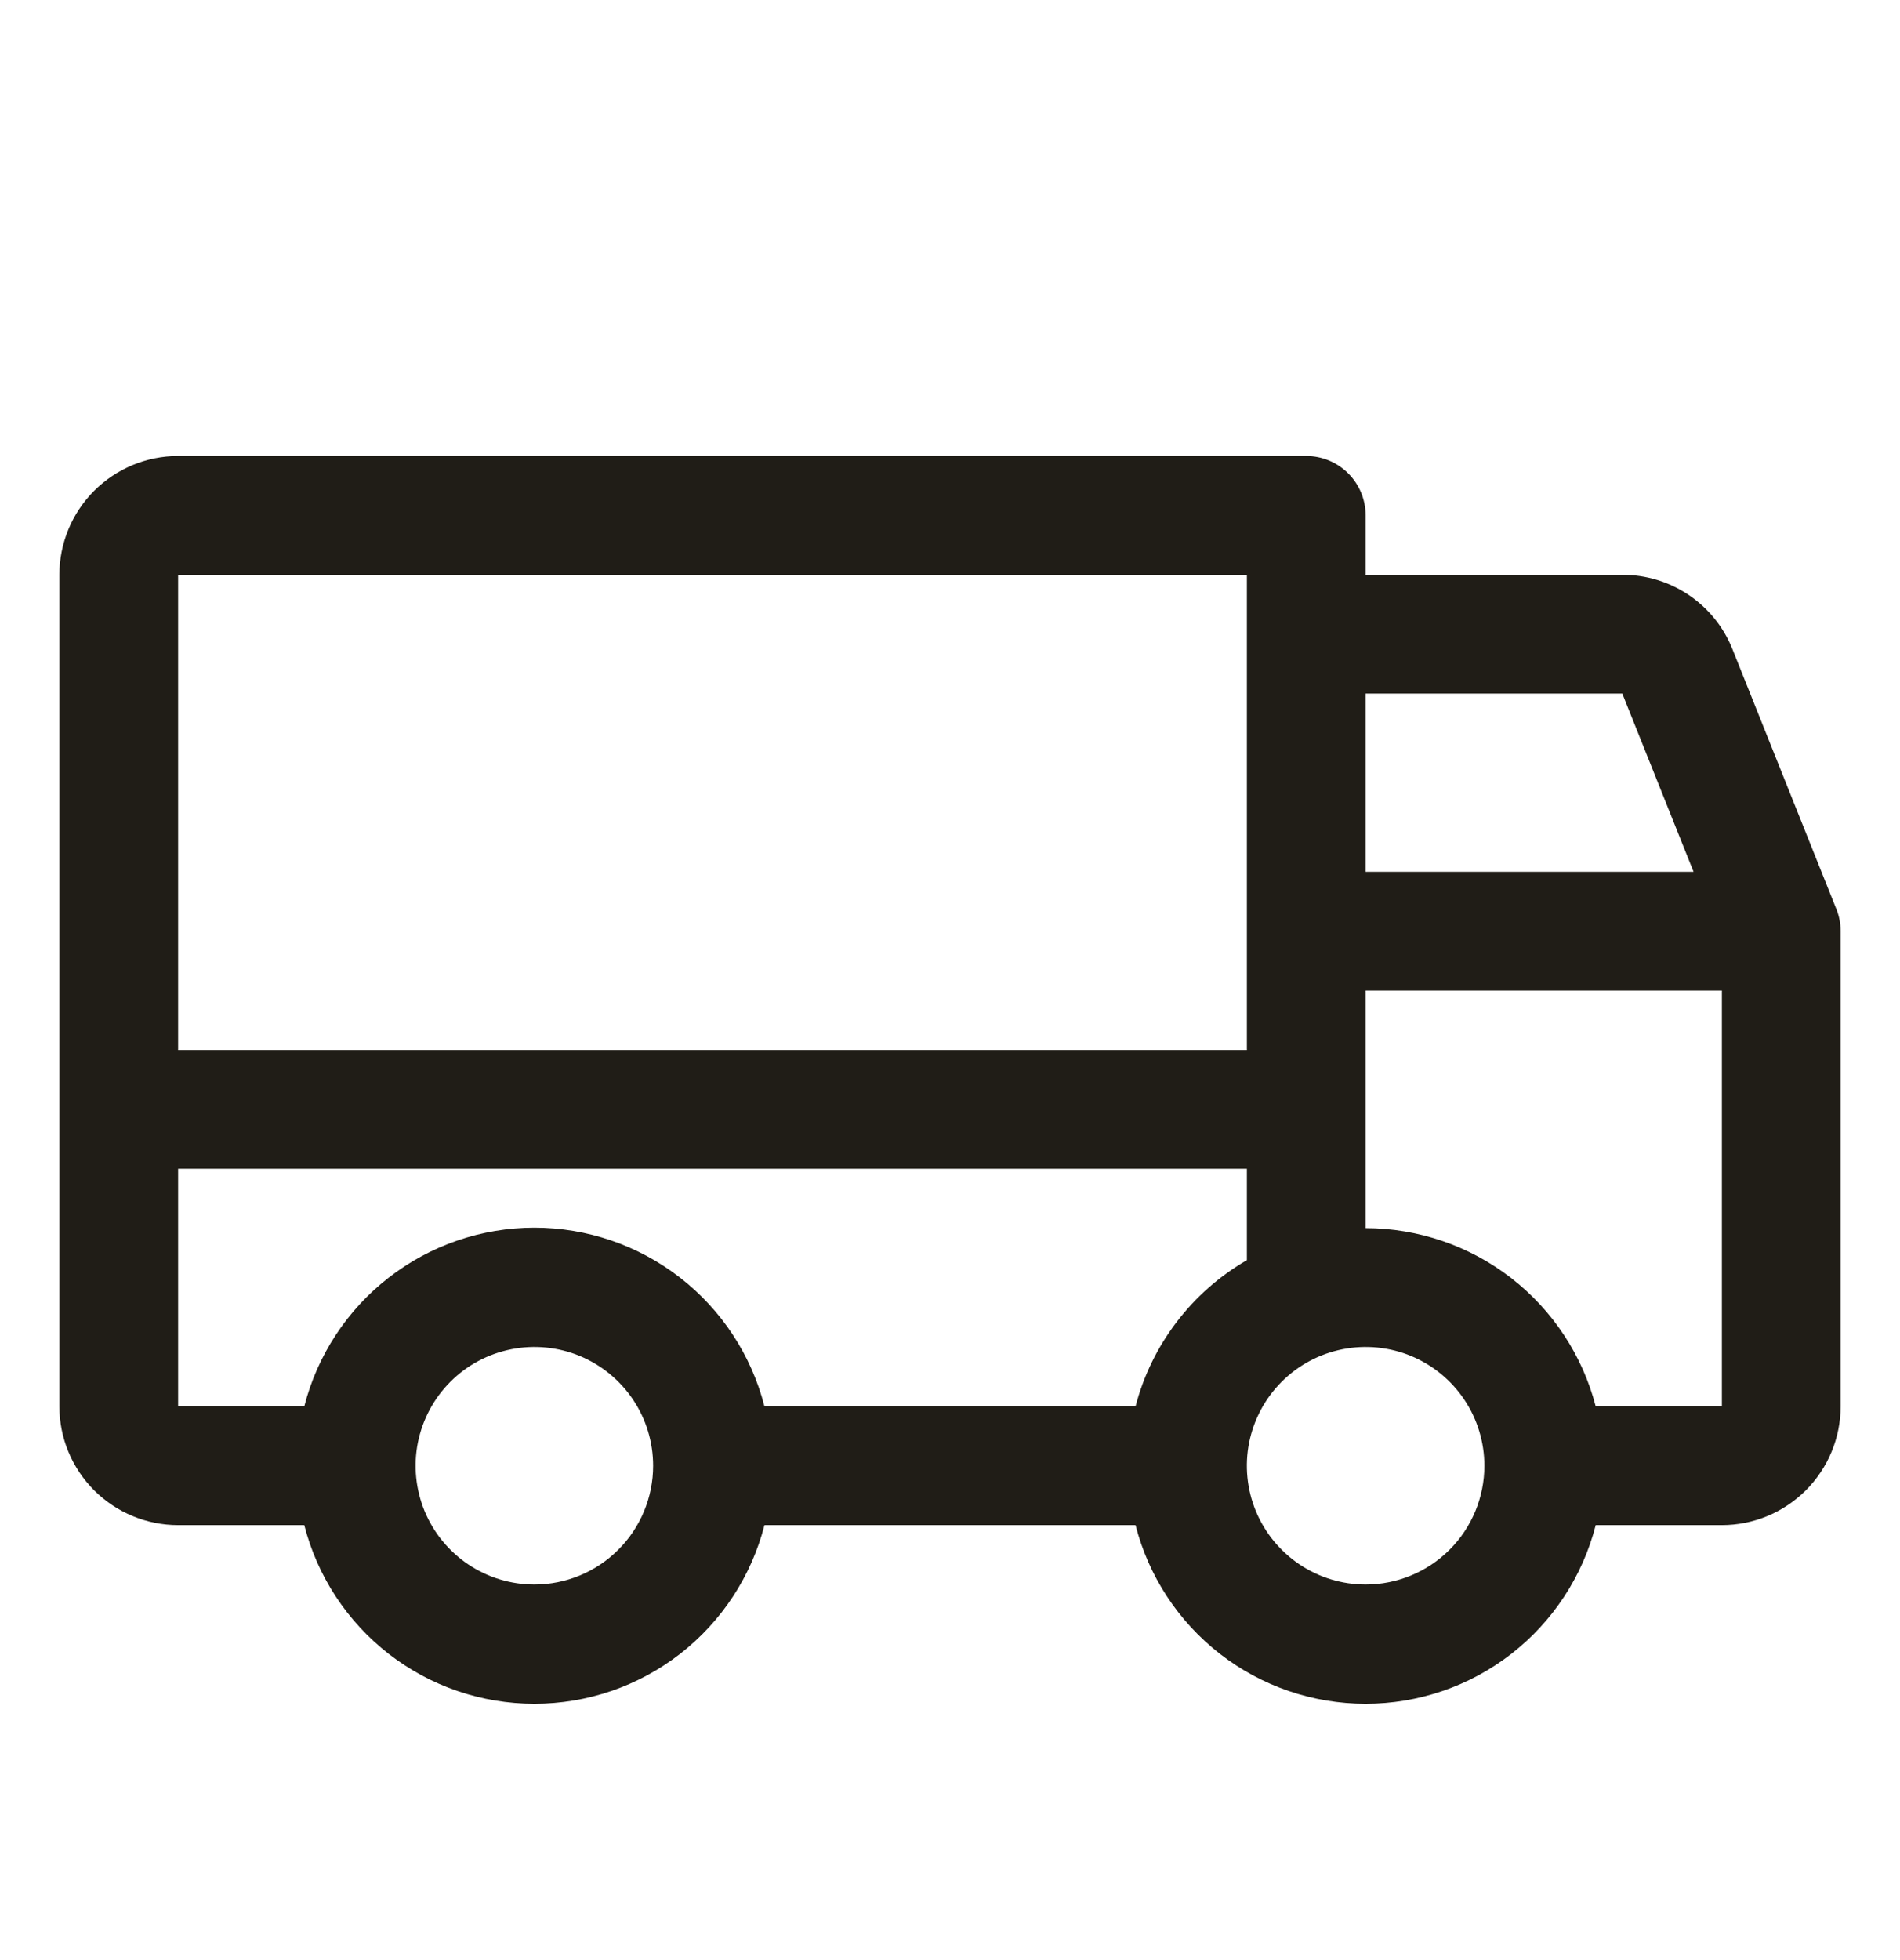 <svg width="32" height="33" viewBox="0 0 32 33" fill="none" xmlns="http://www.w3.org/2000/svg">
<path d="M30.927 15.302L29.177 10.927C29.029 10.557 28.773 10.24 28.442 10.017C28.111 9.794 27.721 9.676 27.323 9.677H23V8.677C23 8.412 22.895 8.158 22.707 7.97C22.52 7.783 22.265 7.677 22 7.677H3C2.47 7.677 1.961 7.888 1.586 8.263C1.211 8.638 1 9.147 1 9.677V23.677C1 24.208 1.211 24.716 1.586 25.091C1.961 25.466 2.47 25.677 3 25.677H5.125C5.345 26.538 5.846 27.3 6.547 27.845C7.249 28.39 8.112 28.685 9 28.685C9.888 28.685 10.751 28.39 11.453 27.845C12.154 27.3 12.655 26.538 12.875 25.677H19.125C19.345 26.538 19.846 27.3 20.547 27.845C21.249 28.39 22.112 28.685 23 28.685C23.888 28.685 24.751 28.39 25.453 27.845C26.154 27.3 26.655 26.538 26.875 25.677H29C29.53 25.677 30.039 25.466 30.414 25.091C30.789 24.716 31 24.208 31 23.677V15.677C31 15.549 30.976 15.421 30.927 15.302ZM23 11.677H27.323L28.523 14.677H23V11.677ZM3 9.677H21V17.677H3V9.677ZM9 26.677C8.604 26.677 8.218 26.56 7.889 26.34C7.56 26.12 7.304 25.808 7.152 25.443C7.001 25.077 6.961 24.675 7.038 24.287C7.116 23.899 7.306 23.543 7.586 23.263C7.865 22.983 8.222 22.793 8.61 22.716C8.998 22.639 9.4 22.678 9.765 22.829C10.131 22.981 10.443 23.237 10.663 23.566C10.883 23.895 11 24.282 11 24.677C11 25.208 10.789 25.716 10.414 26.091C10.039 26.466 9.53 26.677 9 26.677ZM19.125 23.677H12.875C12.655 22.817 12.154 22.054 11.453 21.51C10.751 20.965 9.888 20.669 9 20.669C8.112 20.669 7.249 20.965 6.547 21.51C5.846 22.054 5.345 22.817 5.125 23.677H3V19.677H21V21.216C20.54 21.482 20.138 21.836 19.816 22.259C19.494 22.681 19.259 23.163 19.125 23.677ZM23 26.677C22.604 26.677 22.218 26.56 21.889 26.34C21.56 26.12 21.304 25.808 21.152 25.443C21.001 25.077 20.961 24.675 21.038 24.287C21.116 23.899 21.306 23.543 21.586 23.263C21.866 22.983 22.222 22.793 22.61 22.716C22.998 22.639 23.4 22.678 23.765 22.829C24.131 22.981 24.443 23.237 24.663 23.566C24.883 23.895 25 24.282 25 24.677C25 25.208 24.789 25.716 24.414 26.091C24.039 26.466 23.53 26.677 23 26.677ZM29 23.677H26.875C26.652 22.819 26.151 22.059 25.45 21.516C24.748 20.973 23.887 20.678 23 20.677V16.677H29V23.677Z" fill="#201D17"/>
</svg>
